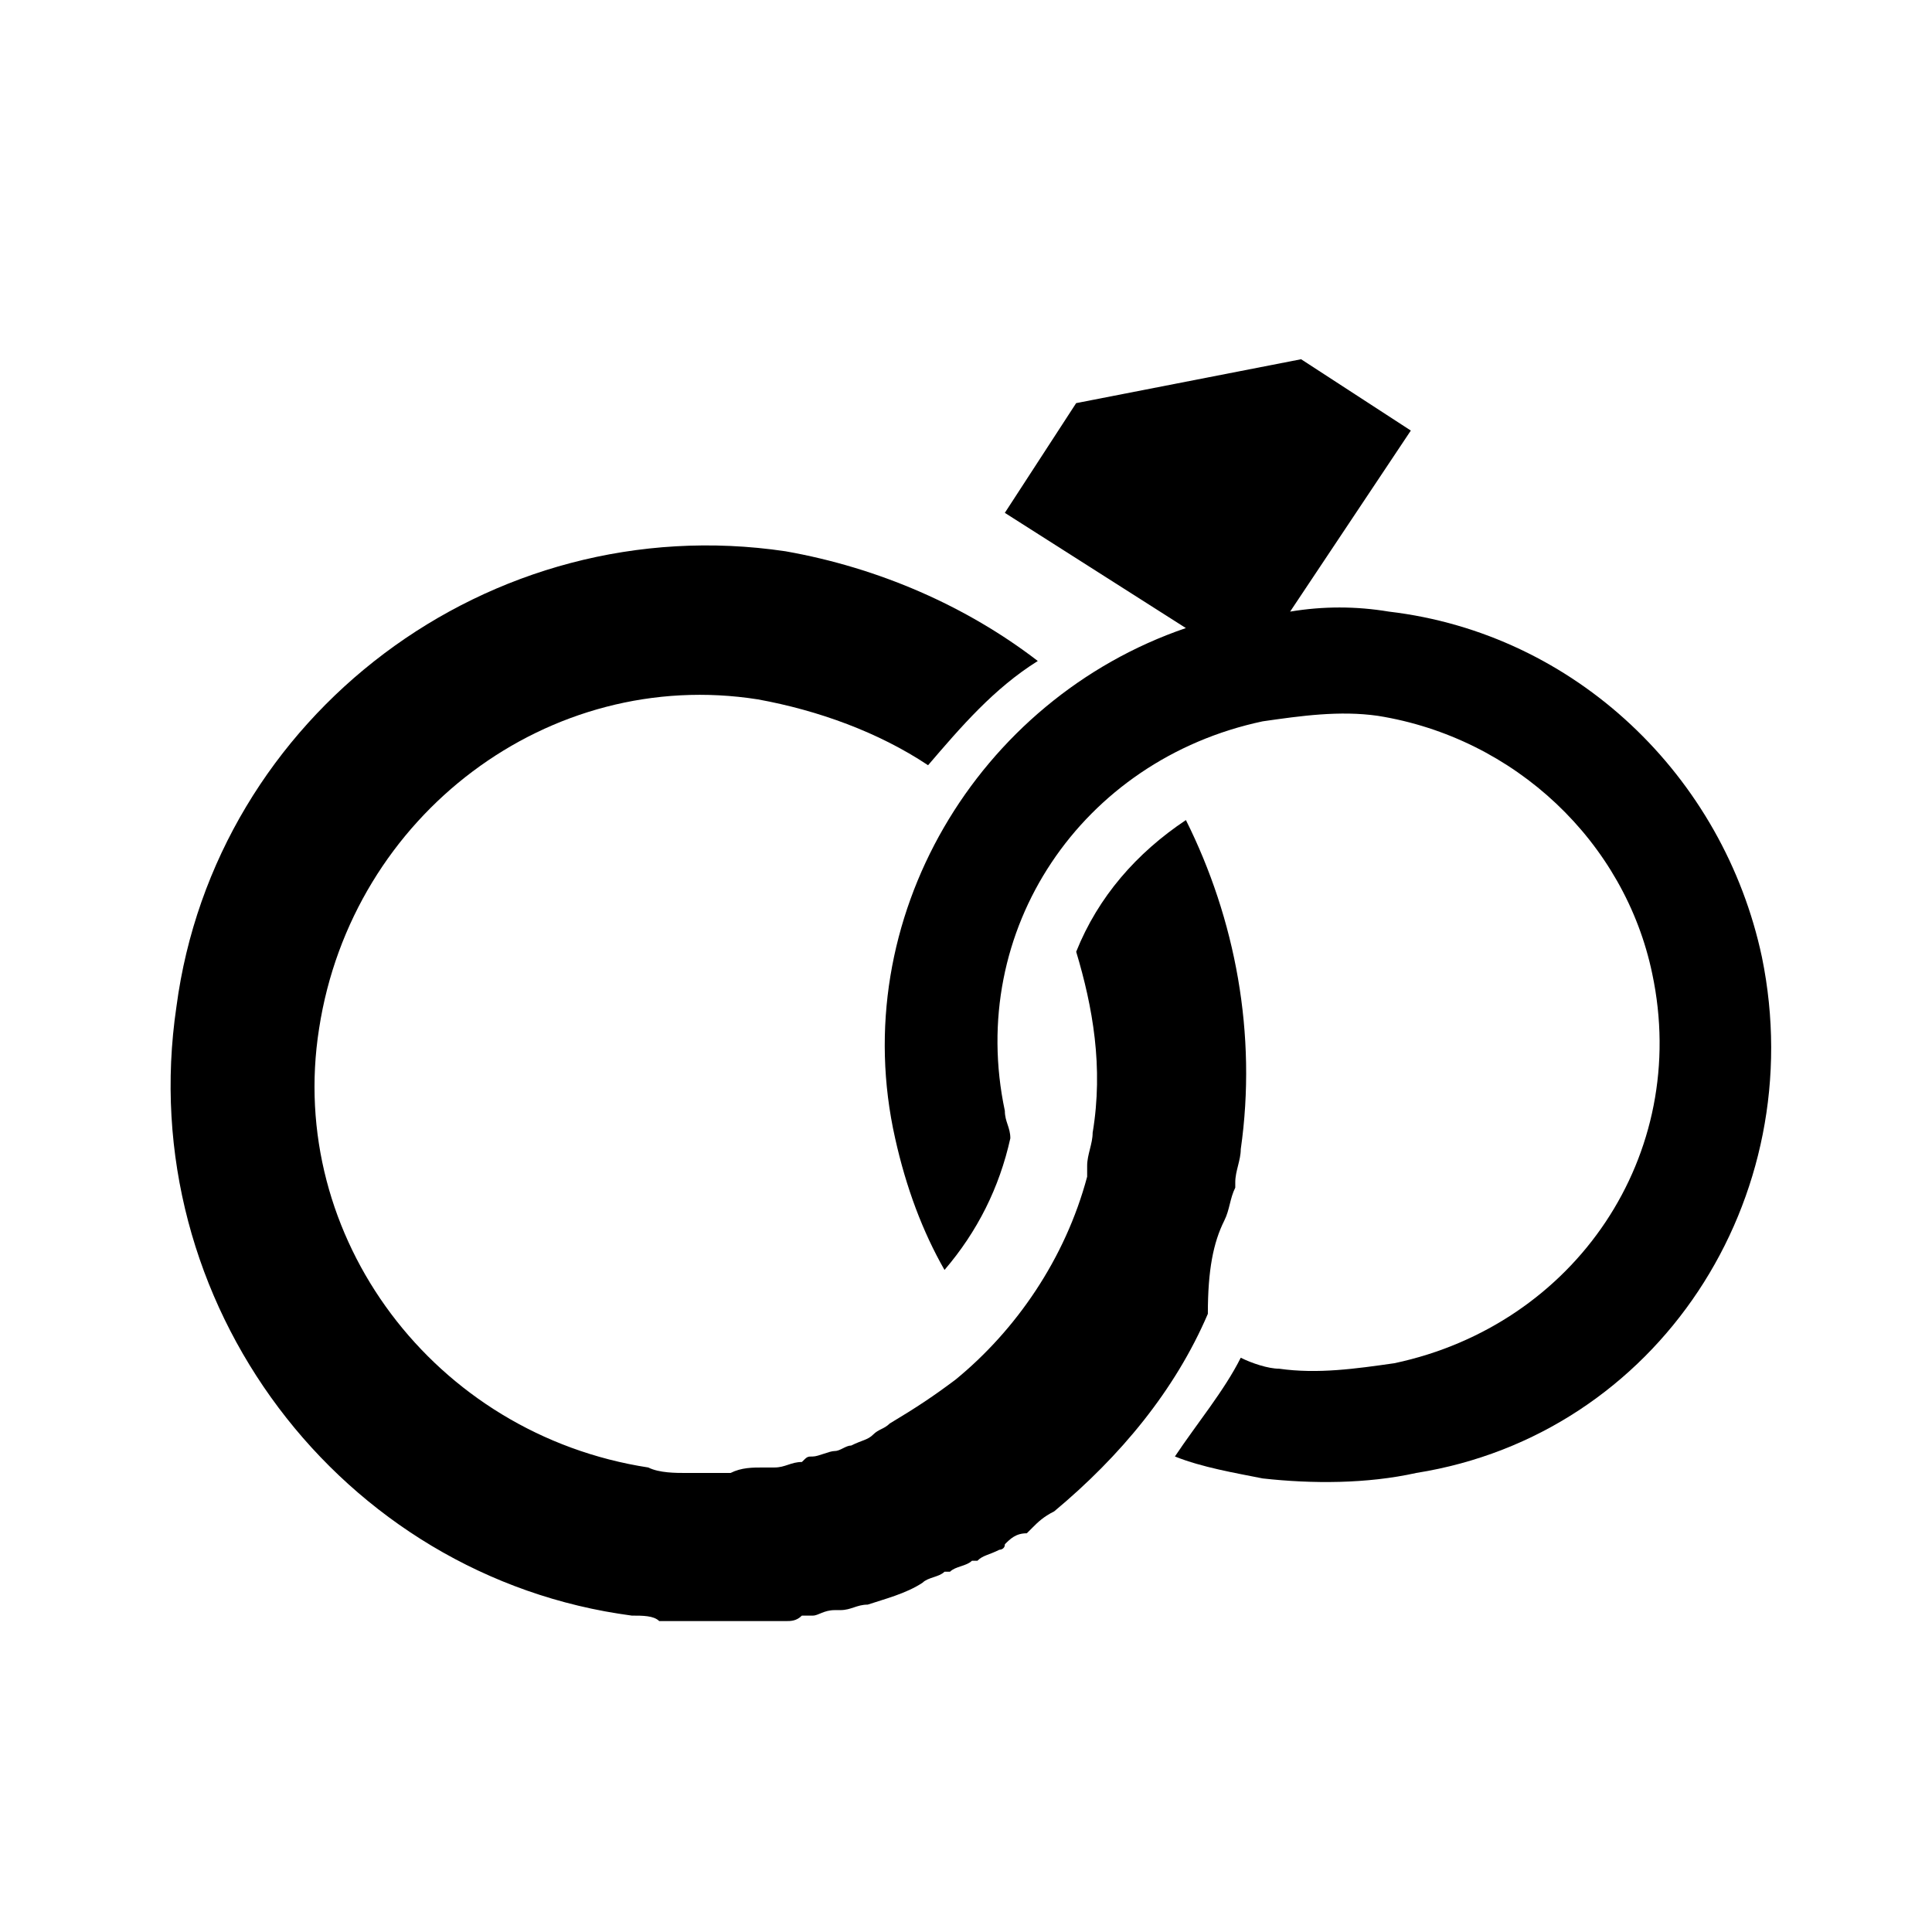 <?xml version="1.0" encoding="utf-8"?>
<!-- Generator: Adobe Illustrator 16.0.0, SVG Export Plug-In . SVG Version: 6.00 Build 0)  -->
<!DOCTYPE svg PUBLIC "-//W3C//DTD SVG 1.1//EN" "http://www.w3.org/Graphics/SVG/1.1/DTD/svg11.dtd">
<svg version="1.1" id="Calque_1" xmlns="http://www.w3.org/2000/svg" xmlns:xlink="http://www.w3.org/1999/xlink" x="0px" y="0px"
	 width="120px" height="120px" viewBox="0 0 120 120" enable-background="new 0 0 120 120" xml:space="preserve">
<g>
	<path d="M109.438,59.456c-2.386-11.245-11.586-20.105-23.172-21.468c-2.045-0.341-4.089-0.341-6.134,0l7.497-11.245l-6.815-4.43
		l-13.972,2.726l-4.43,6.815l11.245,7.156C60.709,43.439,52.531,57.07,55.598,70.7c0.682,3.067,1.704,5.793,3.067,8.179
		c2.044-2.386,3.408-5.111,4.089-8.179c0-0.681-0.341-1.021-0.341-1.703c-2.385-11.246,4.771-21.809,16.016-24.194
		c2.386-0.341,4.771-0.682,7.156-0.341c8.519,1.363,15.334,7.837,17.038,16.016c2.386,11.245-4.771,21.809-16.016,24.194
		c-2.386,0.341-4.771,0.682-7.156,0.341c-0.682,0-1.704-0.341-2.386-0.682c-1.021,2.045-2.726,4.089-4.089,6.134
		c1.704,0.682,3.748,1.022,5.452,1.363c3.067,0.341,6.475,0.341,9.542-0.341C102.964,89.102,112.505,74.449,109.438,59.456z"/>
	<path d="M76.044,75.812L76.044,75.812c0.341-0.682,0.341-1.363,0.681-2.045v-0.341c0-0.682,0.341-1.363,0.341-2.045
		c1.022-7.155-0.341-14.312-3.407-20.445c-3.066,2.044-5.452,4.771-6.815,8.178c1.022,3.408,1.704,7.156,1.022,11.245
		c0,0.682-0.341,1.363-0.341,2.045c0,0.341,0,0.341,0,0.682c-1.363,5.111-4.43,9.541-8.178,12.608
		c-1.363,1.022-2.385,1.704-4.089,2.726l0,0c-0.341,0.341-0.681,0.341-1.022,0.682s-0.682,0.341-1.363,0.682
		c-0.341,0-0.682,0.341-1.022,0.341c-0.341,0-1.022,0.341-1.363,0.341s-0.341,0-0.682,0.341c-0.682,0-1.022,0.341-1.704,0.341
		c-0.341,0-0.341,0-0.682,0c-0.682,0-1.363,0-2.044,0.341h-0.341c-0.682,0-1.363,0-2.044,0c0,0,0,0-0.341,0
		c-0.682,0-1.704,0-2.385-0.341c-13.29-2.045-22.491-14.312-20.446-27.261c2.044-13.29,14.312-22.491,27.261-20.446
		c3.749,0.682,7.497,2.045,10.564,4.089c2.044-2.385,4.089-4.771,6.815-6.475c-4.43-3.408-9.882-5.793-15.675-6.815
		c-18.401-2.726-35.439,10.223-37.825,28.284c-2.726,18.401,10.223,35.439,28.283,37.824c0.682,0,1.363,0,1.704,0.341
		c0.341,0,0.341,0,0.682,0s0.682,0,1.363,0c0.34,0,0.34,0,0.681,0s0.682,0,1.022,0s0.341,0,0.682,0s0.682,0,1.022,0
		c0.341,0,0.341,0,0.682,0s0.682,0,1.022,0s0.341,0,0.682,0c0.34,0,0.681,0,1.022-0.341c0.341,0,0.341,0,0.682,0
		s0.682-0.341,1.363-0.341h0.34c0.682,0,1.022-0.341,1.704-0.341l0,0c1.022-0.341,2.385-0.682,3.408-1.362l0,0
		c0.341-0.341,1.022-0.341,1.363-0.682c0,0,0,0,0.341,0c0.341-0.341,1.022-0.341,1.363-0.682h0.34
		c0.341-0.341,0.682-0.341,1.363-0.682c0,0,0.341,0,0.341-0.341c0.341-0.341,0.682-0.682,1.363-0.682c0,0,0,0,0.341-0.341
		s0.682-0.682,1.362-1.022l0,0c4.09-3.407,7.497-7.496,9.542-12.267C75.021,78.879,75.362,77.175,76.044,75.812z"/>
</g>
</svg>

